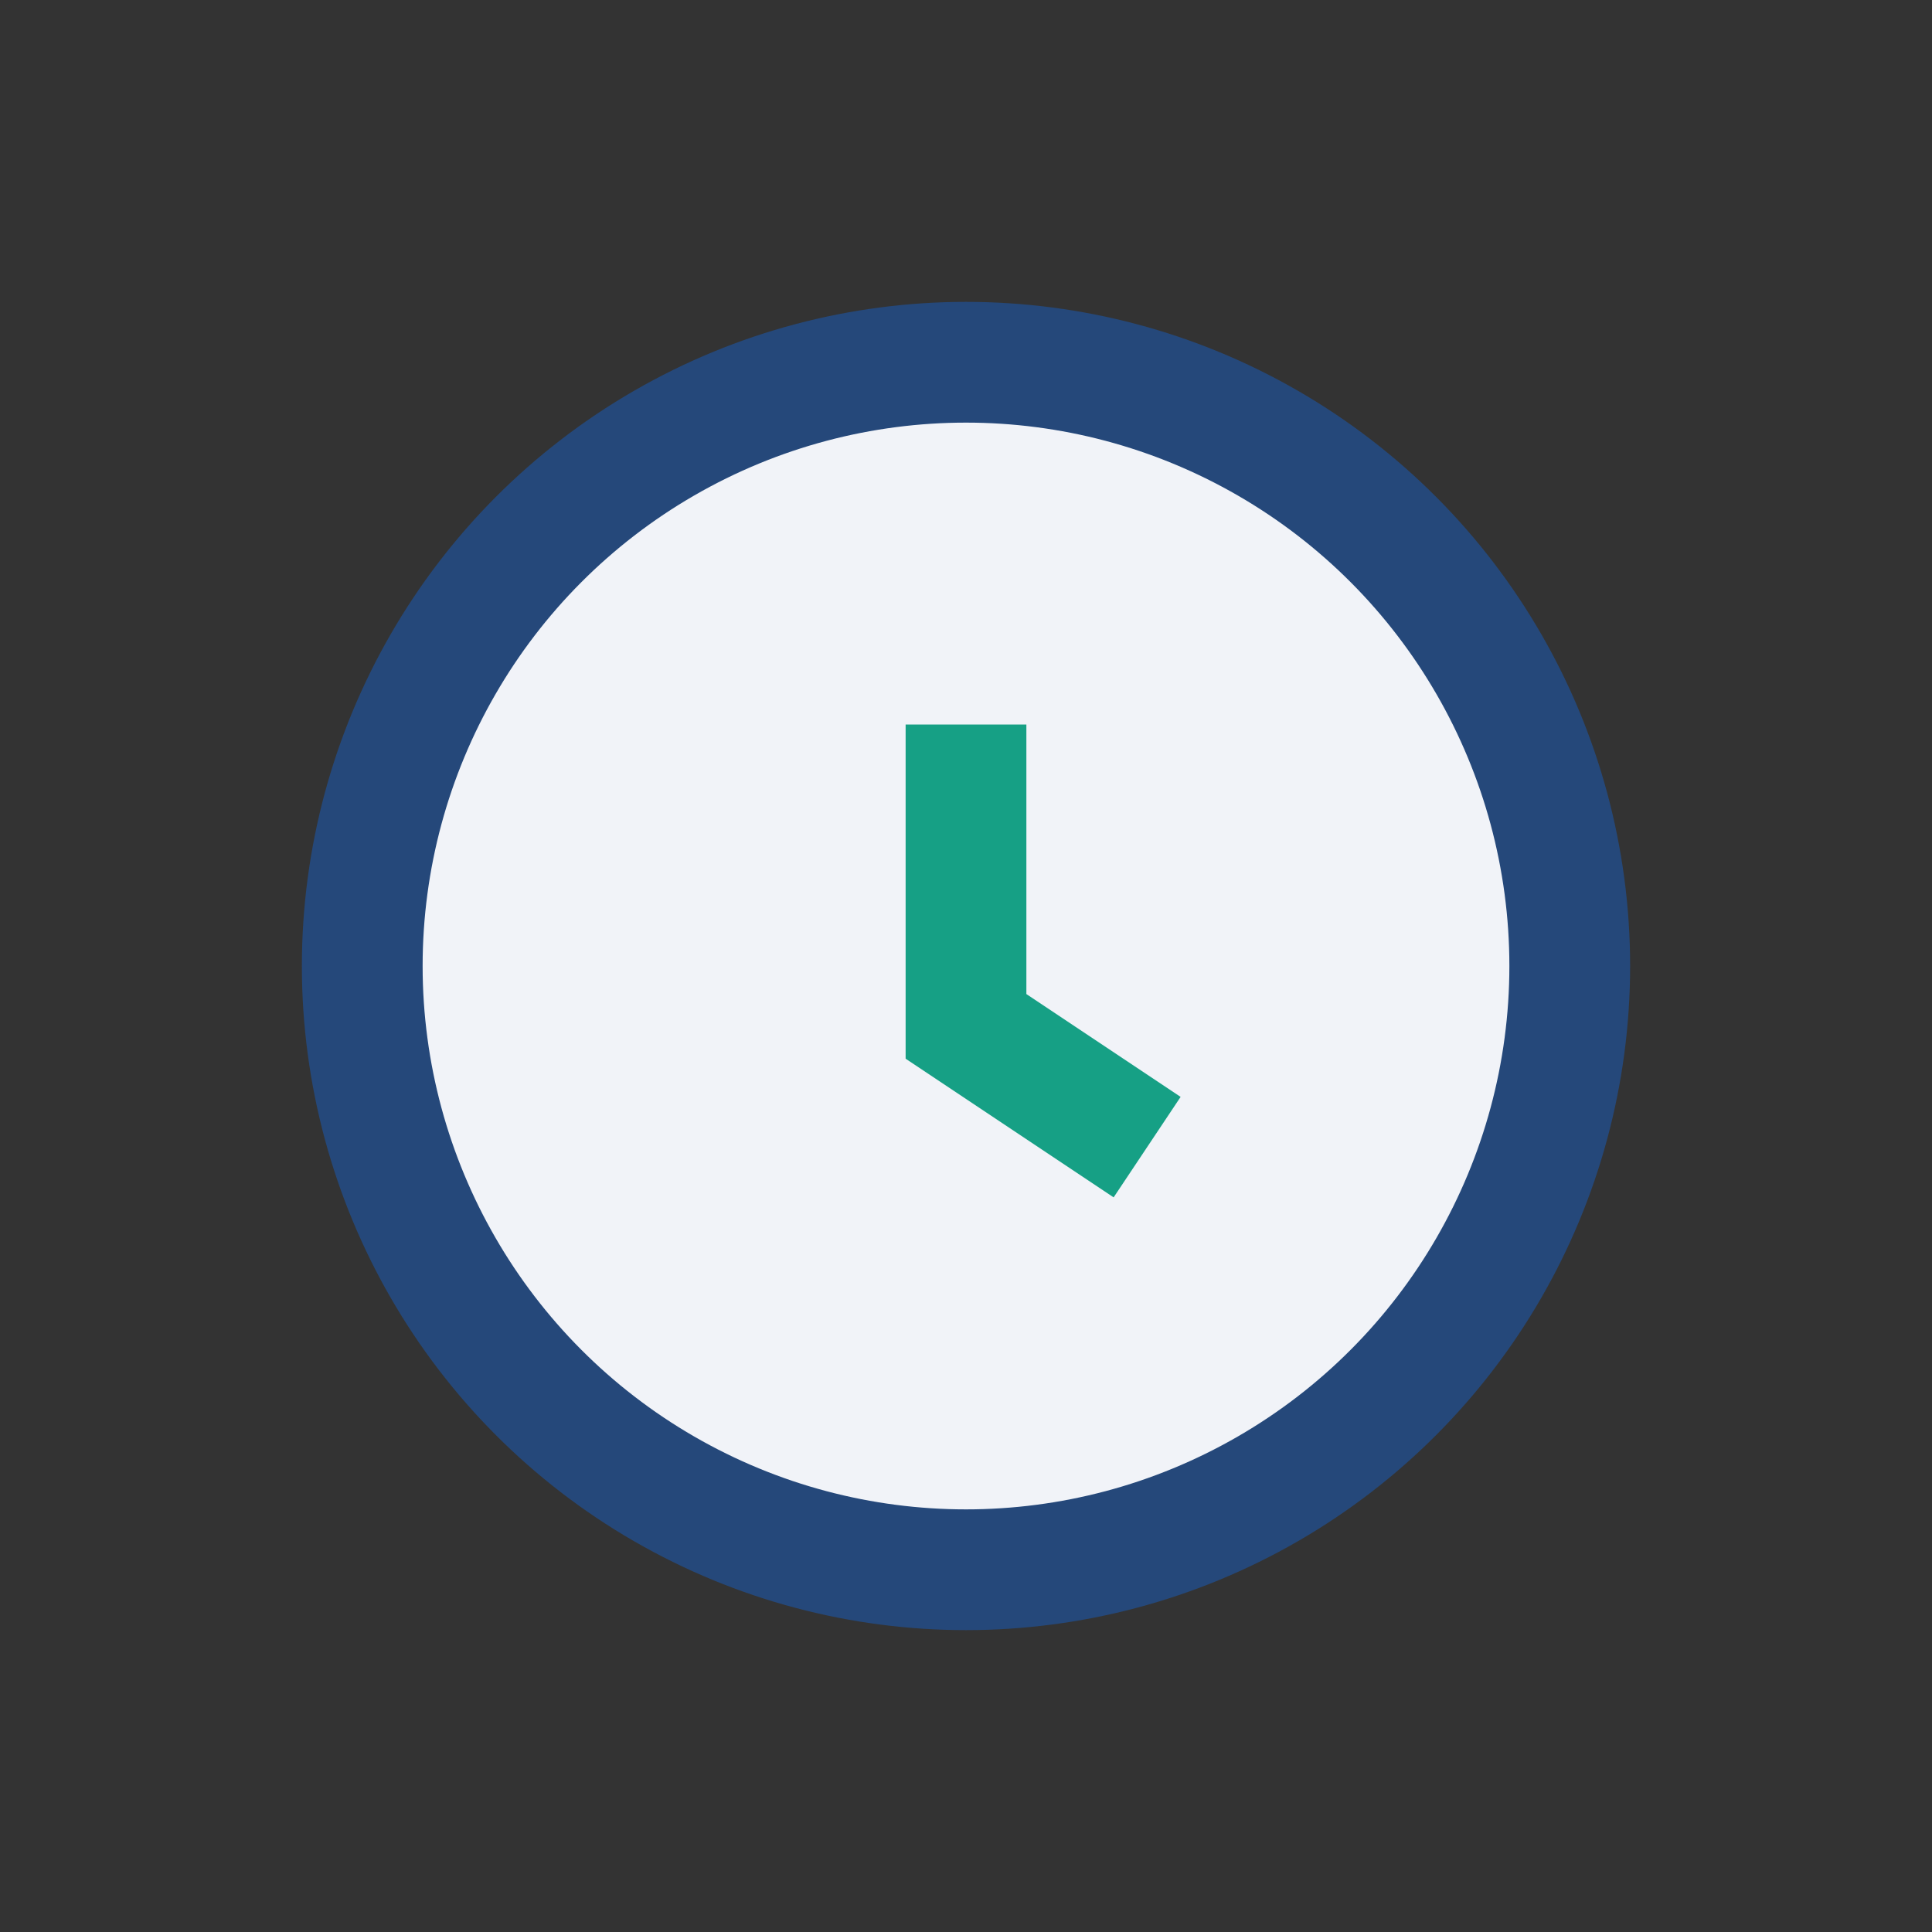 <?xml version="1.0" encoding="UTF-8"?>
<svg xmlns="http://www.w3.org/2000/svg" width="32" height="32" viewBox="0 0 32 32"><rect x="0" y="0" width="32" height="32" fill="#333333" stroke="none"/><circle cx="16" cy="16" r="10" fill="#F1F3F8" stroke="#25487A" stroke-width="2"/><path d="M16 12v5l3 2" fill="none" stroke="#16A085" stroke-width="2"/></svg>